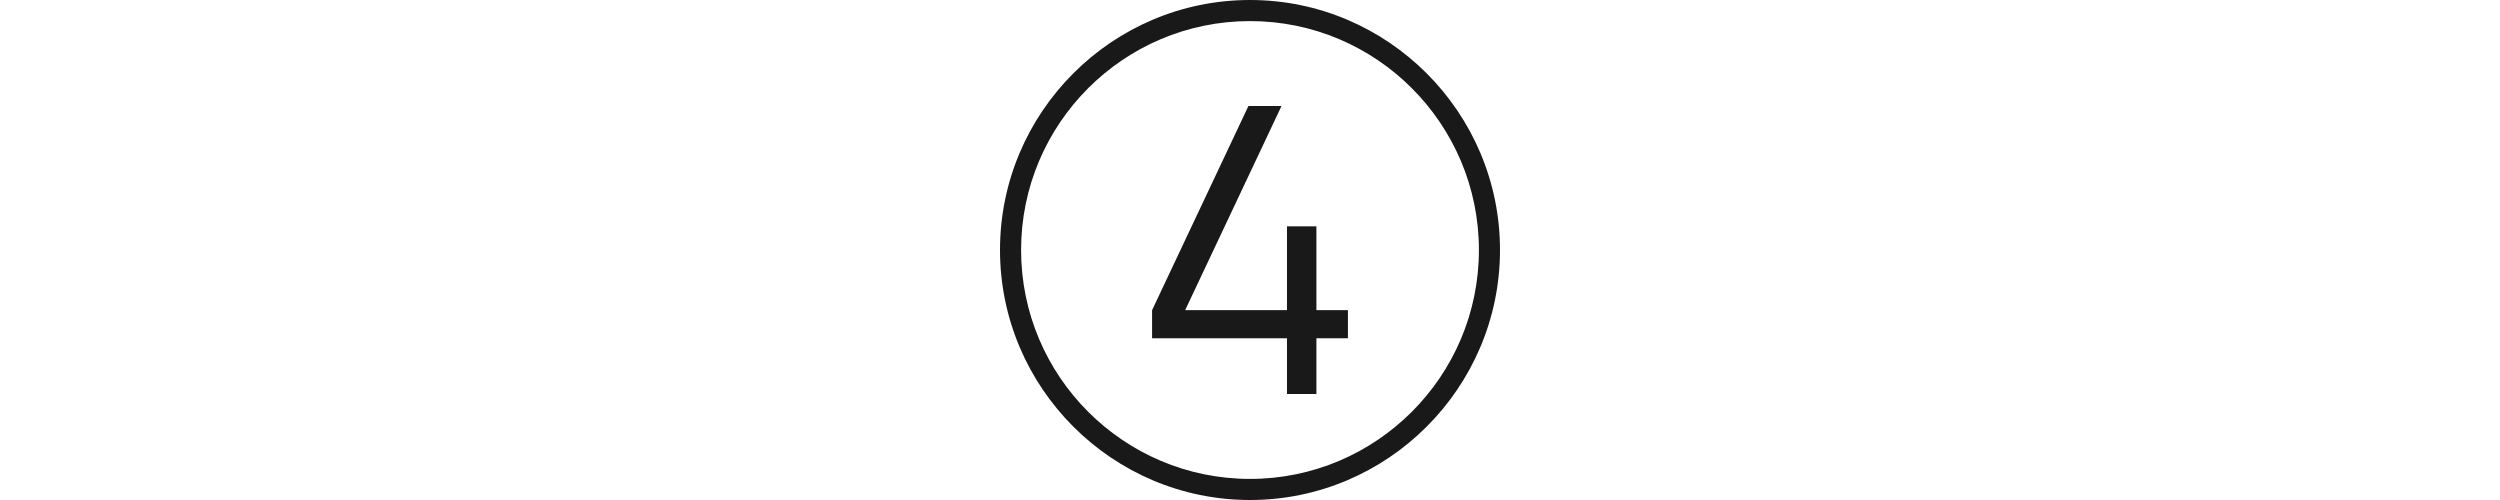 <?xml version="1.0" encoding="UTF-8"?>
<svg xmlns="http://www.w3.org/2000/svg" version="1.1" xmlns:xlink="http://www.w3.org/1999/xlink" viewBox="0 0 960 192">
  <defs>
    <style>
      .cls-1 {
        fill: none;
      }

      .cls-2 {
        clip-path: url(#clippath-1);
      }

      .cls-3 {
        fill: #191919;
      }

      .cls-4 {
        clip-path: url(#clippath);
      }
    </style>
    <clipPath id="clippath">
      <rect class="cls-1" x="384" width="192" height="192"/>
    </clipPath>
    <clipPath id="clippath-1">
      <rect class="cls-1" x="384" width="192" height="192"/>
    </clipPath>
  </defs>
  <!-- Generator: Adobe Illustrator 28.7.1, SVG Export Plug-In . SVG Version: 1.2.0 Build 142)  -->
  <g>
    <g id="Calque_3">
      <g id="_x34__black">
        <g class="cls-4">
          <g class="cls-2">
            <g>
              <path class="cls-3" d="M480,192c-52.9,0-96-43.1-96-96S427.1,0,480,0s96,43.1,96,96-43.1,96-96,96M480,8.1c-48.5,0-87.9,39.4-87.9,87.9s39.4,87.9,87.9,87.9,87.9-39.4,87.9-87.9-39.4-87.9-87.9-87.9"/>
              <polygon class="cls-3" points="494.2 151.3 494.2 129.9 442.4 129.9 442.4 119.1 479.4 40.7 492.1 40.7 455.1 119.1 494.2 119.1 494.2 86.9 505.5 86.9 505.5 119.1 517.6 119.1 517.6 129.9 505.5 129.9 505.5 151.3 494.2 151.3"/>
            </g>
          </g>
        </g>
      </g>
    </g>
  </g>
</svg>